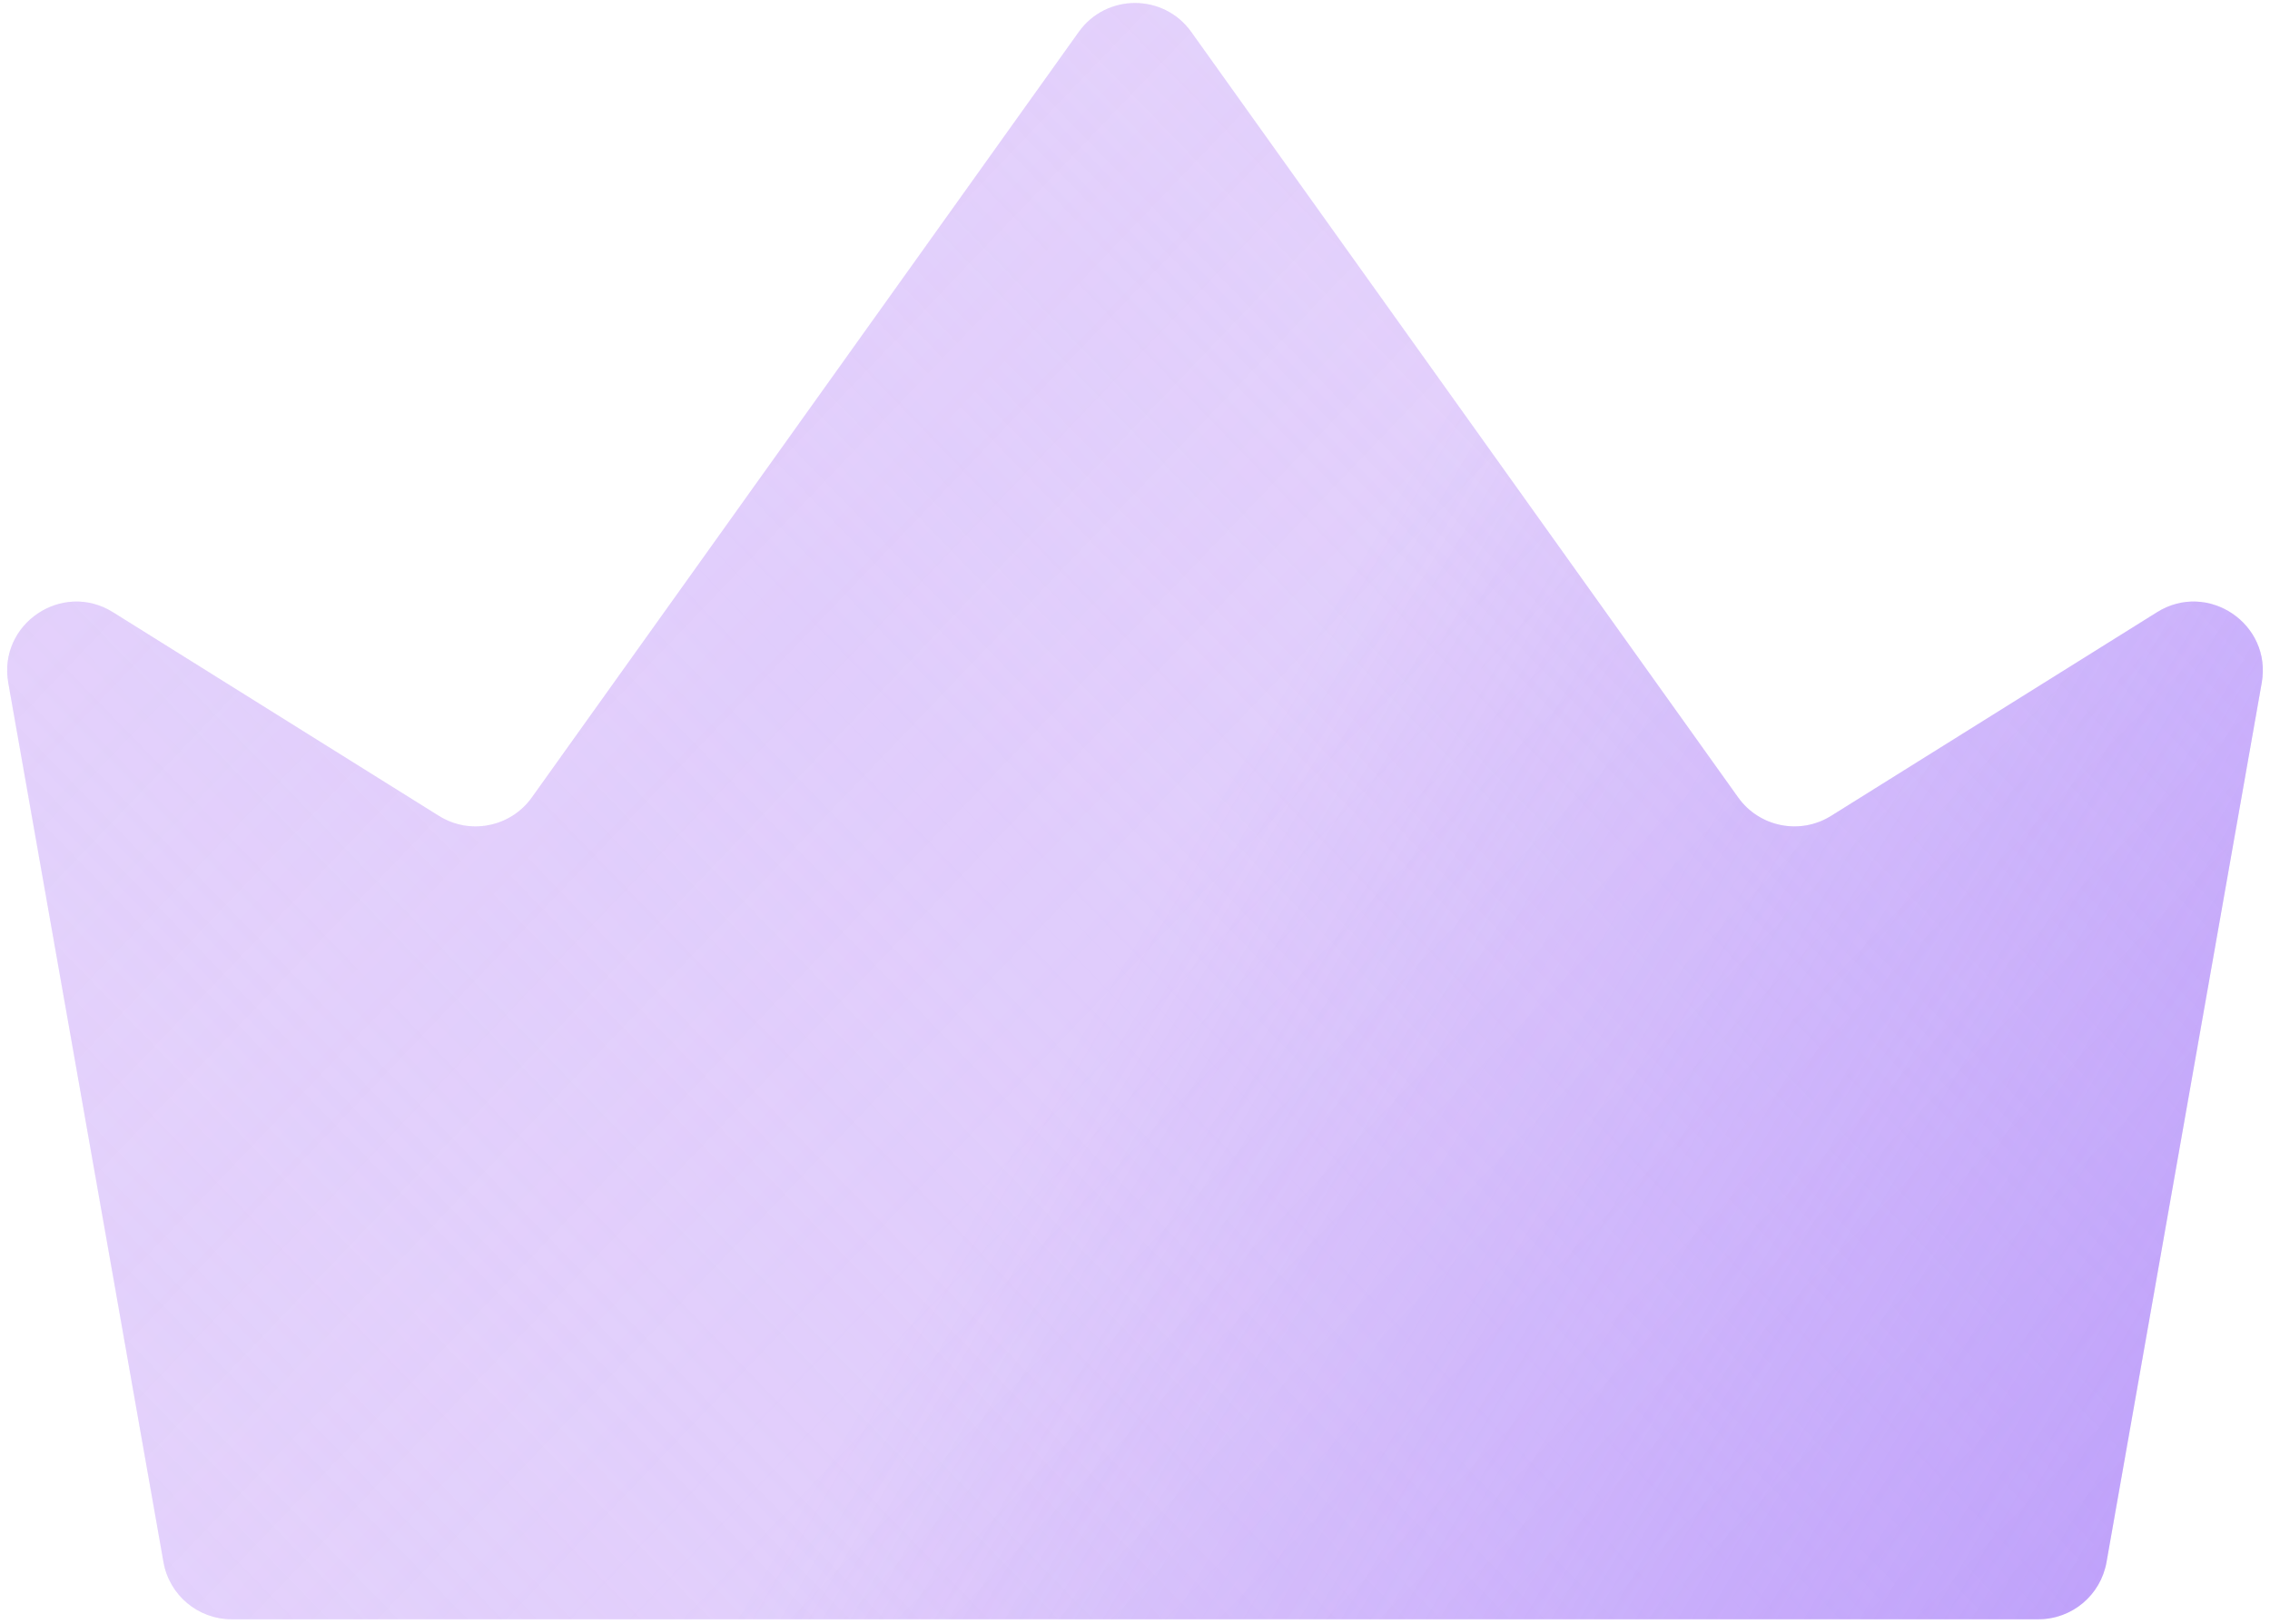 <svg width="197" height="141" viewBox="0 0 197 141" fill="none" xmlns="http://www.w3.org/2000/svg">
<g id="Vector">
<path d="M20.096 140.562C17.185 140.562 14.694 138.472 14.188 135.605L0.718 59.275C-0.185 54.158 5.4 50.391 9.806 53.145L38.091 70.823C40.78 72.503 44.311 71.802 46.154 69.222L93.618 2.773C96.01 -0.577 100.989 -0.577 103.382 2.773L150.846 69.222C152.689 71.802 156.22 72.503 158.909 70.823L187.194 53.145C191.6 50.391 197.185 54.158 196.282 59.275L182.812 135.605C182.306 138.472 179.815 140.562 176.904 140.562H20.096Z" fill="#E0CCFC"/>
<path d="M20.096 140.562C17.185 140.562 14.694 138.472 14.188 135.605L0.718 59.275C-0.185 54.158 5.4 50.391 9.806 53.145L38.091 70.823C40.78 72.503 44.311 71.802 46.154 69.222L93.618 2.773C96.01 -0.577 100.989 -0.577 103.382 2.773L150.846 69.222C152.689 71.802 156.22 72.503 158.909 70.823L187.194 53.145C191.6 50.391 197.185 54.158 196.282 59.275L182.812 135.605C182.306 138.472 179.815 140.562 176.904 140.562H20.096Z" fill="url(#paint0_linear_524_473)" fill-opacity="0.36"/>
<path d="M20.096 140.562C17.185 140.562 14.694 138.472 14.188 135.605L0.718 59.275C-0.185 54.158 5.4 50.391 9.806 53.145L38.091 70.823C40.78 72.503 44.311 71.802 46.154 69.222L93.618 2.773C96.01 -0.577 100.989 -0.577 103.382 2.773L150.846 69.222C152.689 71.802 156.22 72.503 158.909 70.823L187.194 53.145C191.6 50.391 197.185 54.158 196.282 59.275L182.812 135.605C182.306 138.472 179.815 140.562 176.904 140.562H20.096Z" fill="url(#paint1_linear_524_473)" fill-opacity="0.24"/>
<path d="M20.096 140.562C17.185 140.562 14.694 138.472 14.188 135.605L0.718 59.275C-0.185 54.158 5.4 50.391 9.806 53.145L38.091 70.823C40.78 72.503 44.311 71.802 46.154 69.222L93.618 2.773C96.01 -0.577 100.989 -0.577 103.382 2.773L150.846 69.222C152.689 71.802 156.22 72.503 158.909 70.823L187.194 53.145C191.6 50.391 197.185 54.158 196.282 59.275L182.812 135.605C182.306 138.472 179.815 140.562 176.904 140.562H20.096Z" fill="url(#paint2_linear_524_473)"/>
</g>
<defs>
<linearGradient id="paint0_linear_524_473" x1="200.123" y1="-3.498" x2="-39.966" y2="229.434" gradientUnits="userSpaceOnUse">
<stop stop-color="#F0E6FC" stop-opacity="0.8"/>
<stop offset="0.406" stop-color="#F0E6FC" stop-opacity="0"/>
<stop offset="1" stop-color="#F0E6FC"/>
</linearGradient>
<linearGradient id="paint1_linear_524_473" x1="-40.856" y1="-47.481" x2="249.956" y2="231.177" gradientUnits="userSpaceOnUse">
<stop stop-color="#F0E6FC" stop-opacity="0.8"/>
<stop offset="0.49" stop-color="#F0E6FC" stop-opacity="0"/>
<stop offset="1" stop-color="#F0E6FC"/>
</linearGradient>
<linearGradient id="paint2_linear_524_473" x1="50.004" y1="34.275" x2="336.711" y2="203.277" gradientUnits="userSpaceOnUse">
<stop offset="0.197" stop-color="#7F4CF7" stop-opacity="0"/>
<stop offset="1" stop-color="#9368FC"/>
</linearGradient>
</defs>
</svg>
